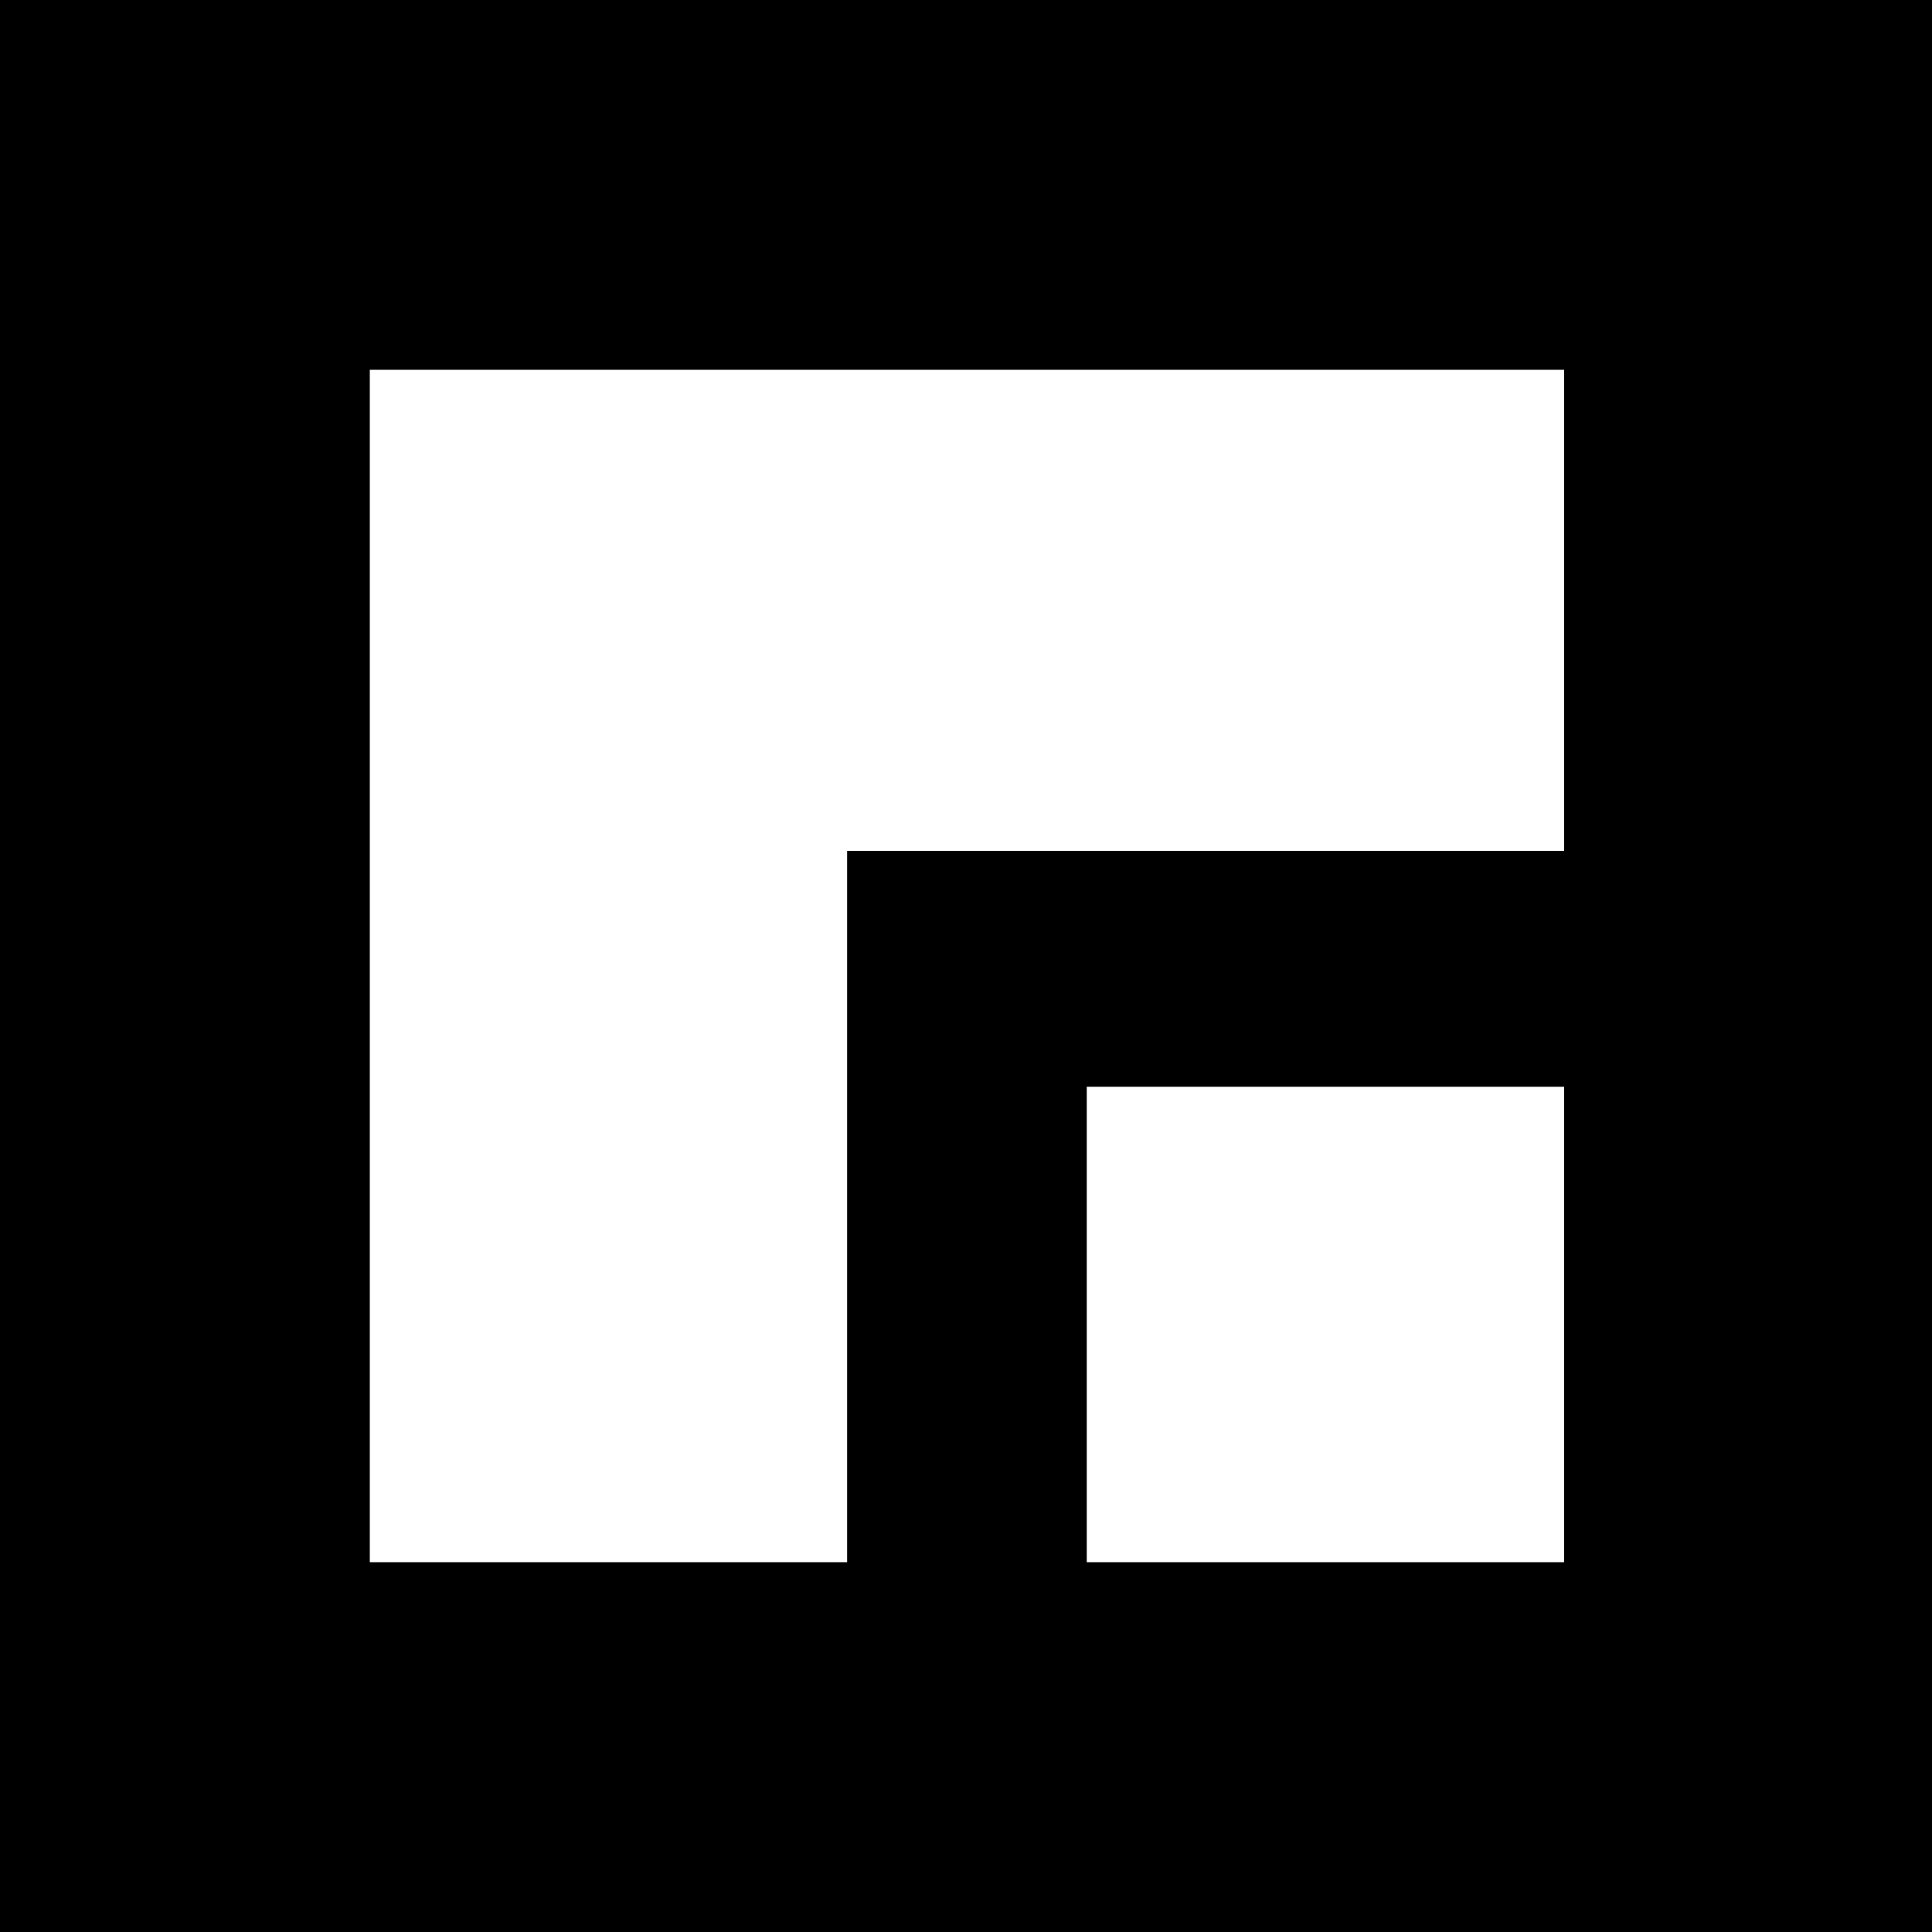 <?xml version="1.0" standalone="no"?>
<!DOCTYPE svg PUBLIC "-//W3C//DTD SVG 20010904//EN"
 "http://www.w3.org/TR/2001/REC-SVG-20010904/DTD/svg10.dtd">
<svg version="1.0" xmlns="http://www.w3.org/2000/svg"
 width="1024pt" height="1024pt" viewBox="0 0 1024 1024"
 preserveAspectRatio="xMidYMid meet">
<g transform="translate(0,1024) scale(0.1,-0.1)"
fill="#000000" stroke="none">
<path d="M0 5120 l0 -5120 5120 0 5120 0 0 5120 0 5120 -5120 0 -5120 0 0
-5120z m8290 1885 l0 -1275 -1900 0 -1900 0 0 -1885 0 -1885 -1265 0 -1265 0
0 3160 0 3160 3165 0 3165 0 0 -1275z m0 -3785 l0 -1260 -1265 0 -1265 0 0
1260 0 1260 1265 0 1265 0 0 -1260z"/>
</g>
</svg>
